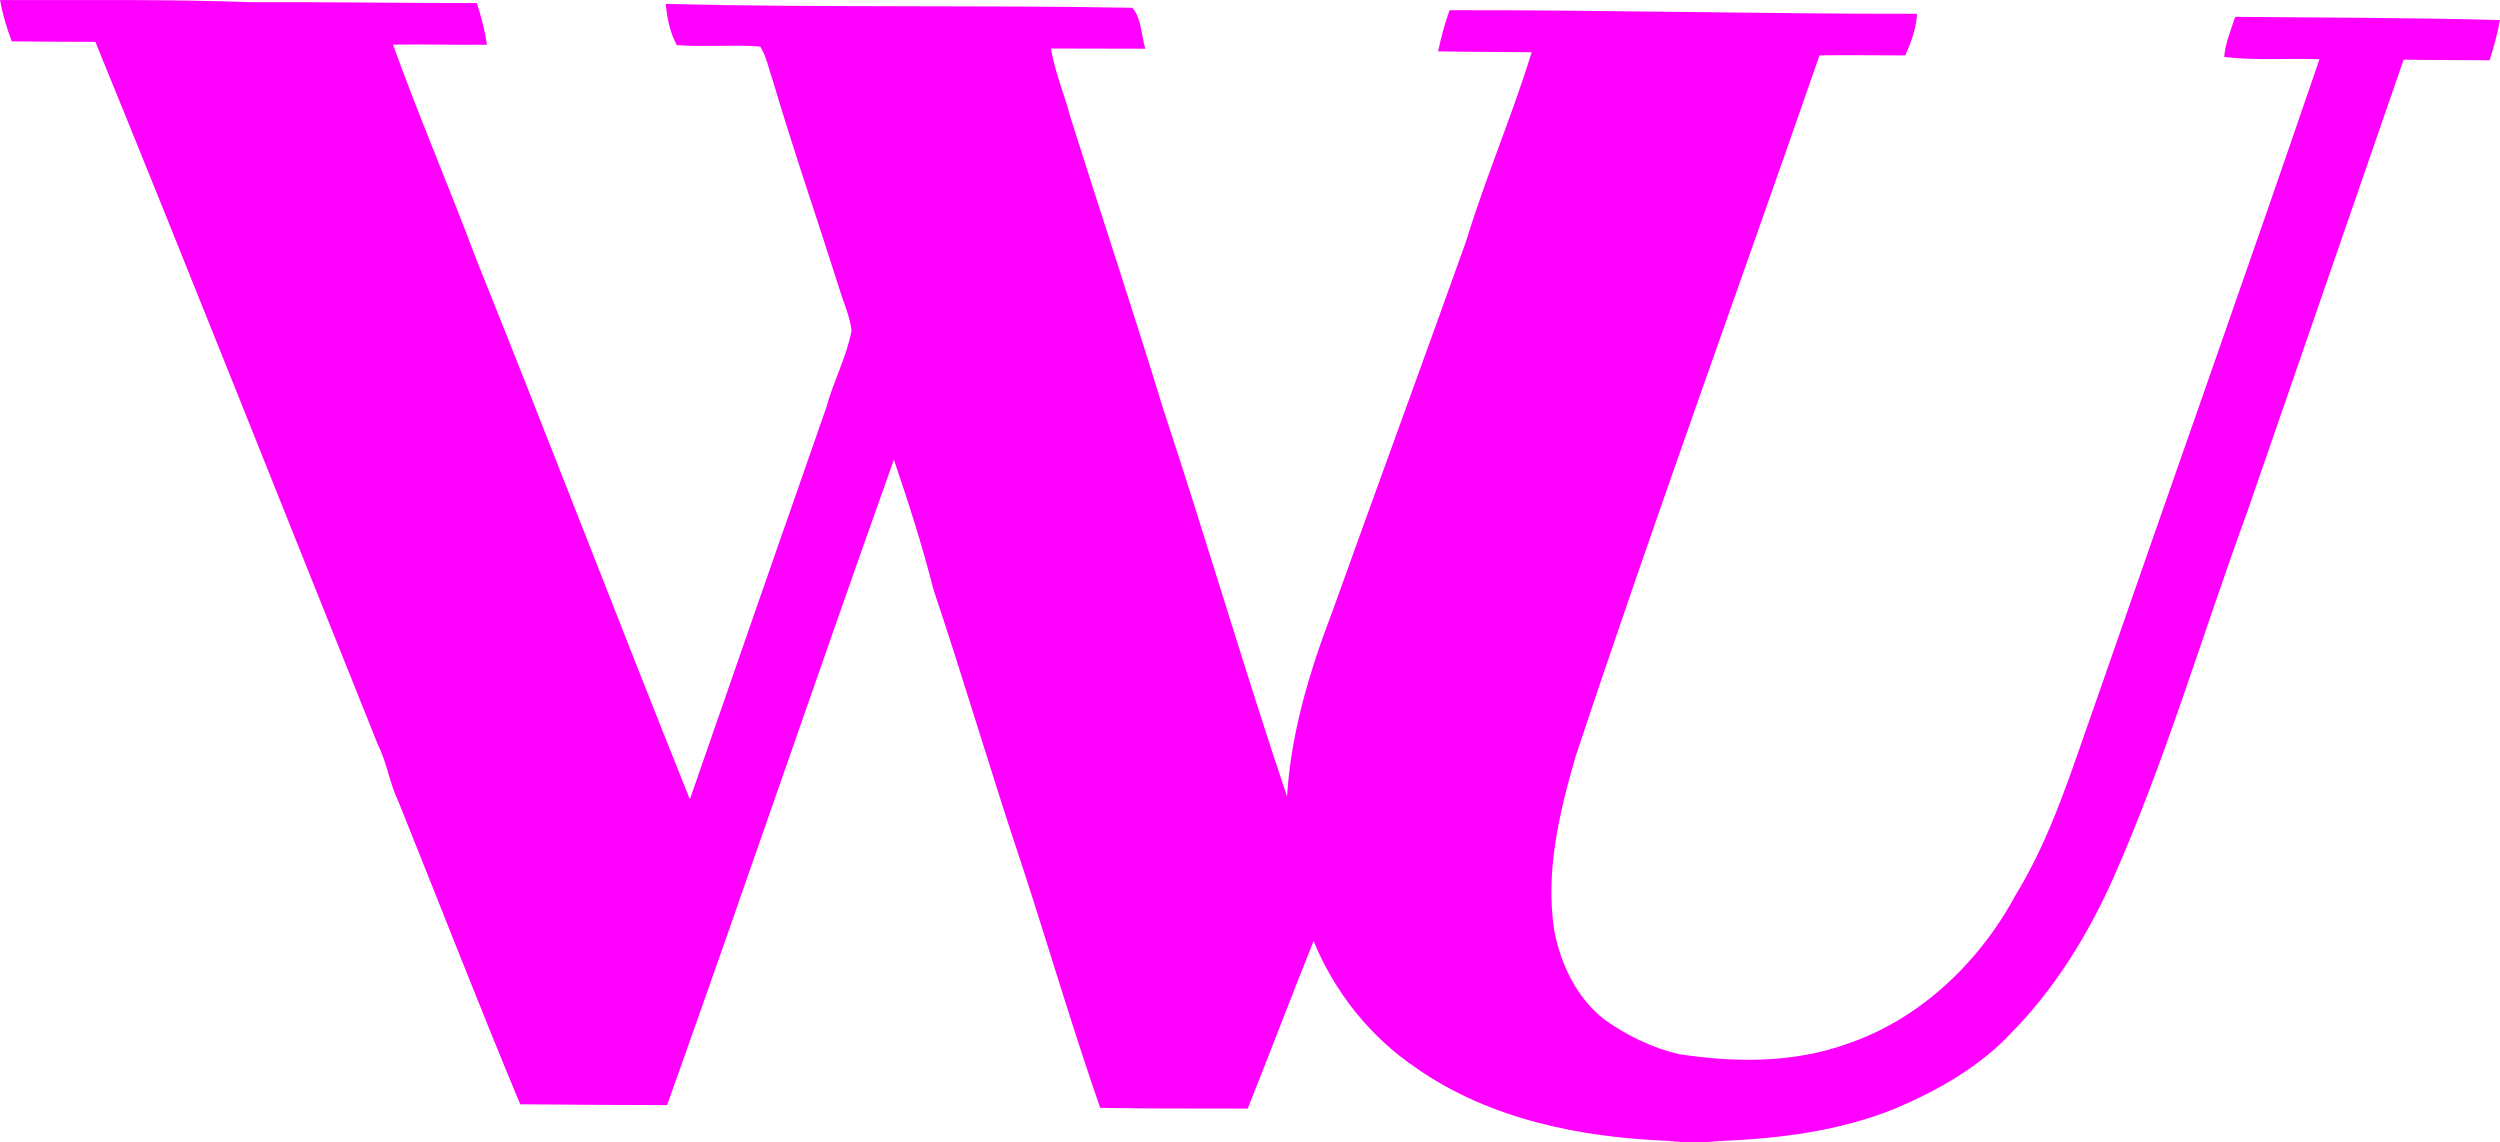<?xml version="1.0" encoding="iso-8859-1"?> <!-- Generator: Adobe Illustrator 21.0.2, SVG Export Plug-In . SVG Version: 6.00 Build 0) --> <svg xmlns="http://www.w3.org/2000/svg" xmlns:xlink="http://www.w3.org/1999/xlink" version="1.1" x="0px" y="0px" viewBox="0 0 110.43 50.459" style="enable-background:new 0 0 110.43 50.459;" xml:space="preserve"> <g id="WU_x5F_Vienna" fill="#FF00FF"> <path d="M0,0.002c3.702,0.009,7.408-0.04,11.108,0.095c3.319-0.014,6.638,0.04,9.957,0.039c0.192,0.601,0.353,1.213,0.445,1.839 c-1.382,0.017-2.766-0.028-4.15-0.002c1.156,3.204,2.502,6.337,3.697,9.528c3.184,7.918,6.237,15.887,9.416,23.808 c2-5.769,4.004-11.533,6.021-17.295c0.311-1.157,0.897-2.228,1.12-3.409c-0.077-0.66-0.367-1.269-0.555-1.901 c-0.968-3.062-2.022-6.097-2.932-9.176c-0.177-0.493-0.265-1.03-0.549-1.474c-1.224-0.088-2.456,0.029-3.68-0.06 c-0.311-0.555-0.426-1.195-0.497-1.819c6.87,0.167,13.75,0.045,20.62,0.169c0.412,0.491,0.387,1.21,0.57,1.808 c-1.39,0-2.778-0.009-4.168-0.009c0.177,1.061,0.604,2.055,0.877,3.091c1.351,4.275,2.766,8.53,4.077,12.817 c1.884,5.693,3.564,11.451,5.474,17.134c0.17-2.811,0.995-5.532,1.993-8.147c1.962-5.468,3.965-10.924,5.921-16.394 c0.858-2.815,2.028-5.525,2.893-8.336c-1.379-0.02-2.757-0.012-4.134-0.039c0.132-0.617,0.291-1.226,0.508-1.818 c6.886-0.014,13.766,0.167,20.651,0.158c-0.039,0.645-0.262,1.254-0.522,1.839c-1.263-0.002-2.527-0.02-3.79-0.003 c-3.584,10.332-7.332,20.607-10.778,30.985c-0.716,2.476-1.339,5.07-0.939,7.661c0.28,1.506,0.993,2.989,2.22,3.948 c0.989,0.702,2.104,1.247,3.286,1.525c2.439,0.373,5.002,0.4,7.354-0.429c3.257-1.075,5.904-3.603,7.513-6.588 c1.621-2.642,2.509-5.632,3.545-8.528c3.285-9.474,6.64-18.918,9.884-28.402c-1.401-0.056-2.823,0.07-4.208-0.102 c0.05-0.615,0.294-1.19,0.487-1.771c3.898,0.034,7.797,0.037,11.692,0.141c-0.107,0.603-0.27,1.193-0.454,1.777 c-1.267-0.012-2.533-0.006-3.799-0.028c-2.31,6.678-4.617,13.353-6.928,20.032c-1.976,5.397-3.595,10.933-5.93,16.197 c-1.108,2.459-2.547,4.8-4.445,6.732c-1.415,1.525-3.265,2.567-5.161,3.375c-2.436,0.984-5.073,1.322-7.681,1.429 c-0.773,0.076-1.554,0.091-2.326-0.003c-3.894-0.153-7.921-0.956-11.164-3.232c-2.019-1.364-3.592-3.347-4.515-5.598 c-0.989,2.461-1.926,4.941-2.91,7.403c-2.172-0.012-4.345,0.011-6.516-0.034c-1.233-3.542-2.289-7.143-3.452-10.707 c-1.359-4.041-2.55-8.138-3.911-12.179c-0.49-1.941-1.106-3.849-1.749-5.744c-3.387,9.487-6.632,19.025-10.019,28.51 c-2.163-0.009-4.325-0.012-6.488-0.036c-1.85-4.438-3.589-8.923-5.384-13.383c-0.392-0.798-0.497-1.701-0.9-2.495 C12.535,22.55,8.432,12.176,4.213,1.849C2.981,1.847,1.751,1.842,0.519,1.827C0.294,1.233,0.112,0.624,0,0.002z" fill="#FF00FF"/> </g> <g id="Layer_1" fill="#FF00FF"> </g> </svg>